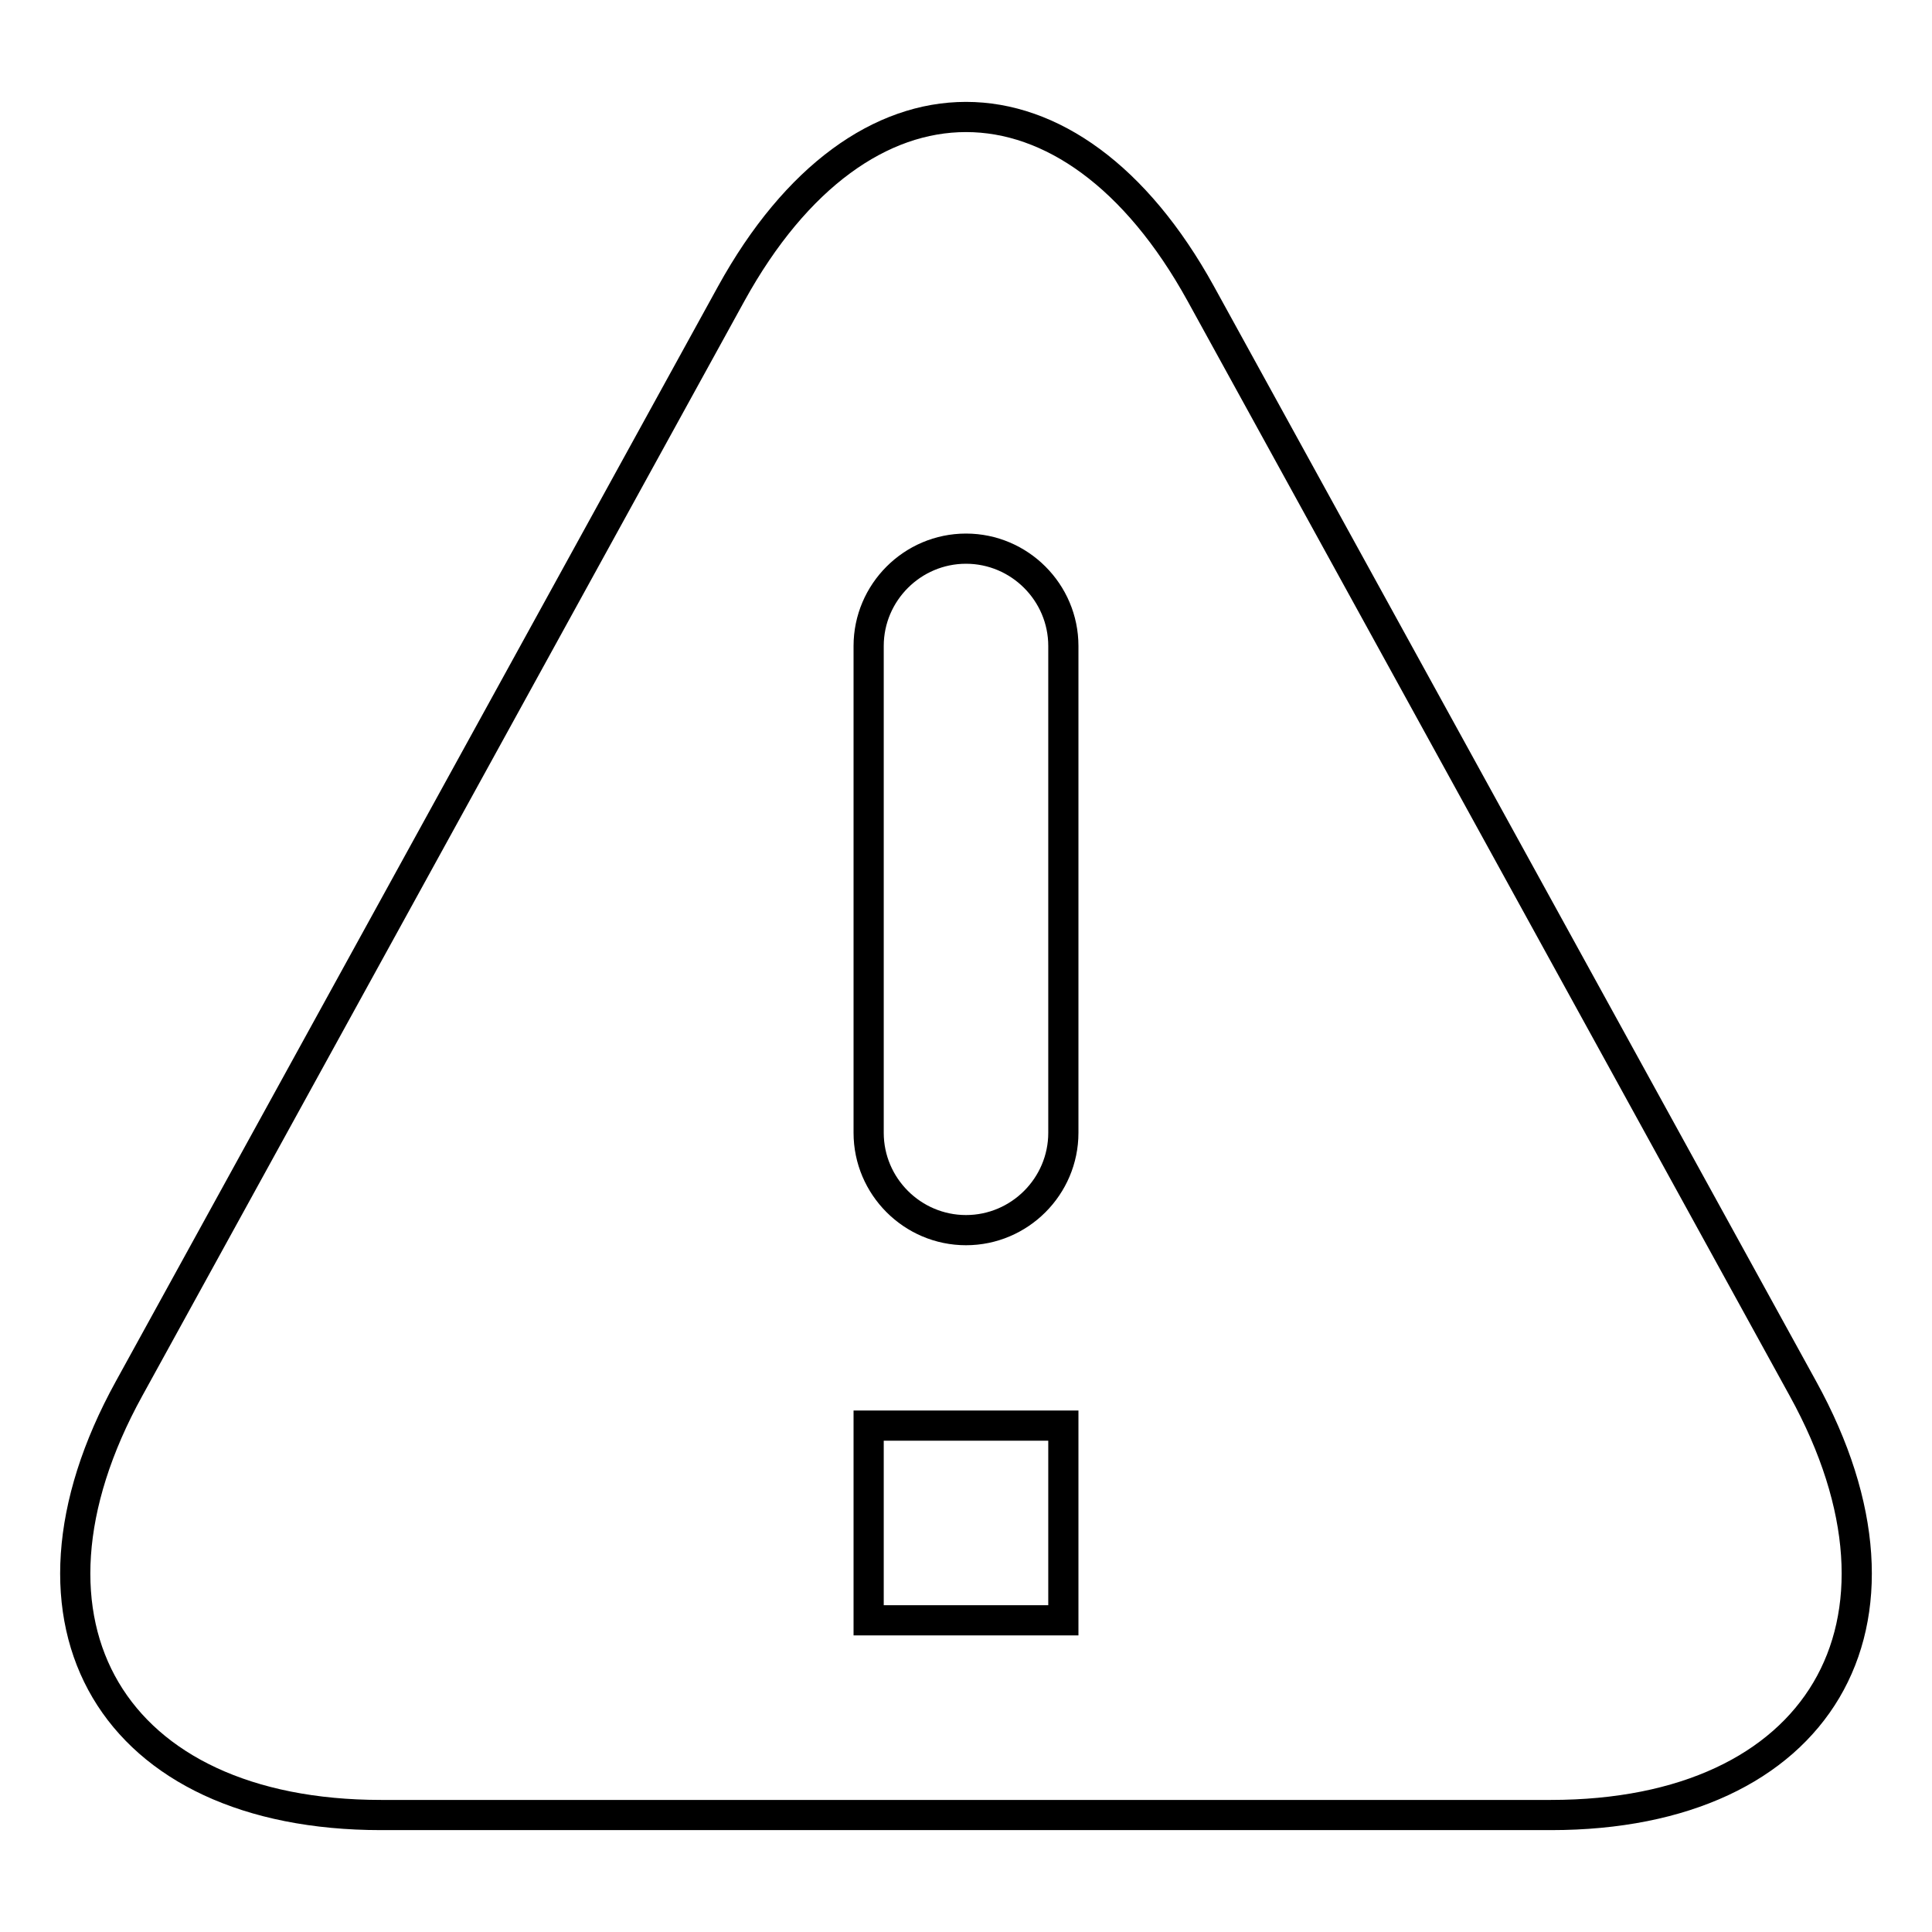 <?xml version="1.0" encoding="utf-8"?>
<!-- Svg Vector Icons : http://www.onlinewebfonts.com/icon -->
<!DOCTYPE svg PUBLIC "-//W3C//DTD SVG 1.1//EN" "http://www.w3.org/Graphics/SVG/1.1/DTD/svg11.dtd">
<svg version="1.1" xmlns="http://www.w3.org/2000/svg" xmlns:xlink="http://www.w3.org/1999/xlink" x="0px" y="0px" viewBox="0 0 256 256" enable-background="new 0 0 256 256" xml:space="preserve">
<g> <path stroke-width="4" fill-opacity="0" stroke="#000000"  d="M96.9,38.9c17.2-31.2,45-31.2,62.2,0L238.9,184c17.2,31.2,2.2,56.5-33.4,56.5H50.5 c-35.6,0-50.6-25.3-33.4-56.5L96.9,38.9z M140.9,85.6c0-7.1-5.8-12.9-12.9-12.9c-7.1,0-12.9,5.8-12.9,12.9v64.5 c0,7.1,5.8,12.9,12.9,12.9c7.1,0,12.9-5.8,12.9-12.9V85.6L140.9,85.6z M140.9,188.9h-25.8v25.8h25.8V188.9z"/></g>
</svg>
